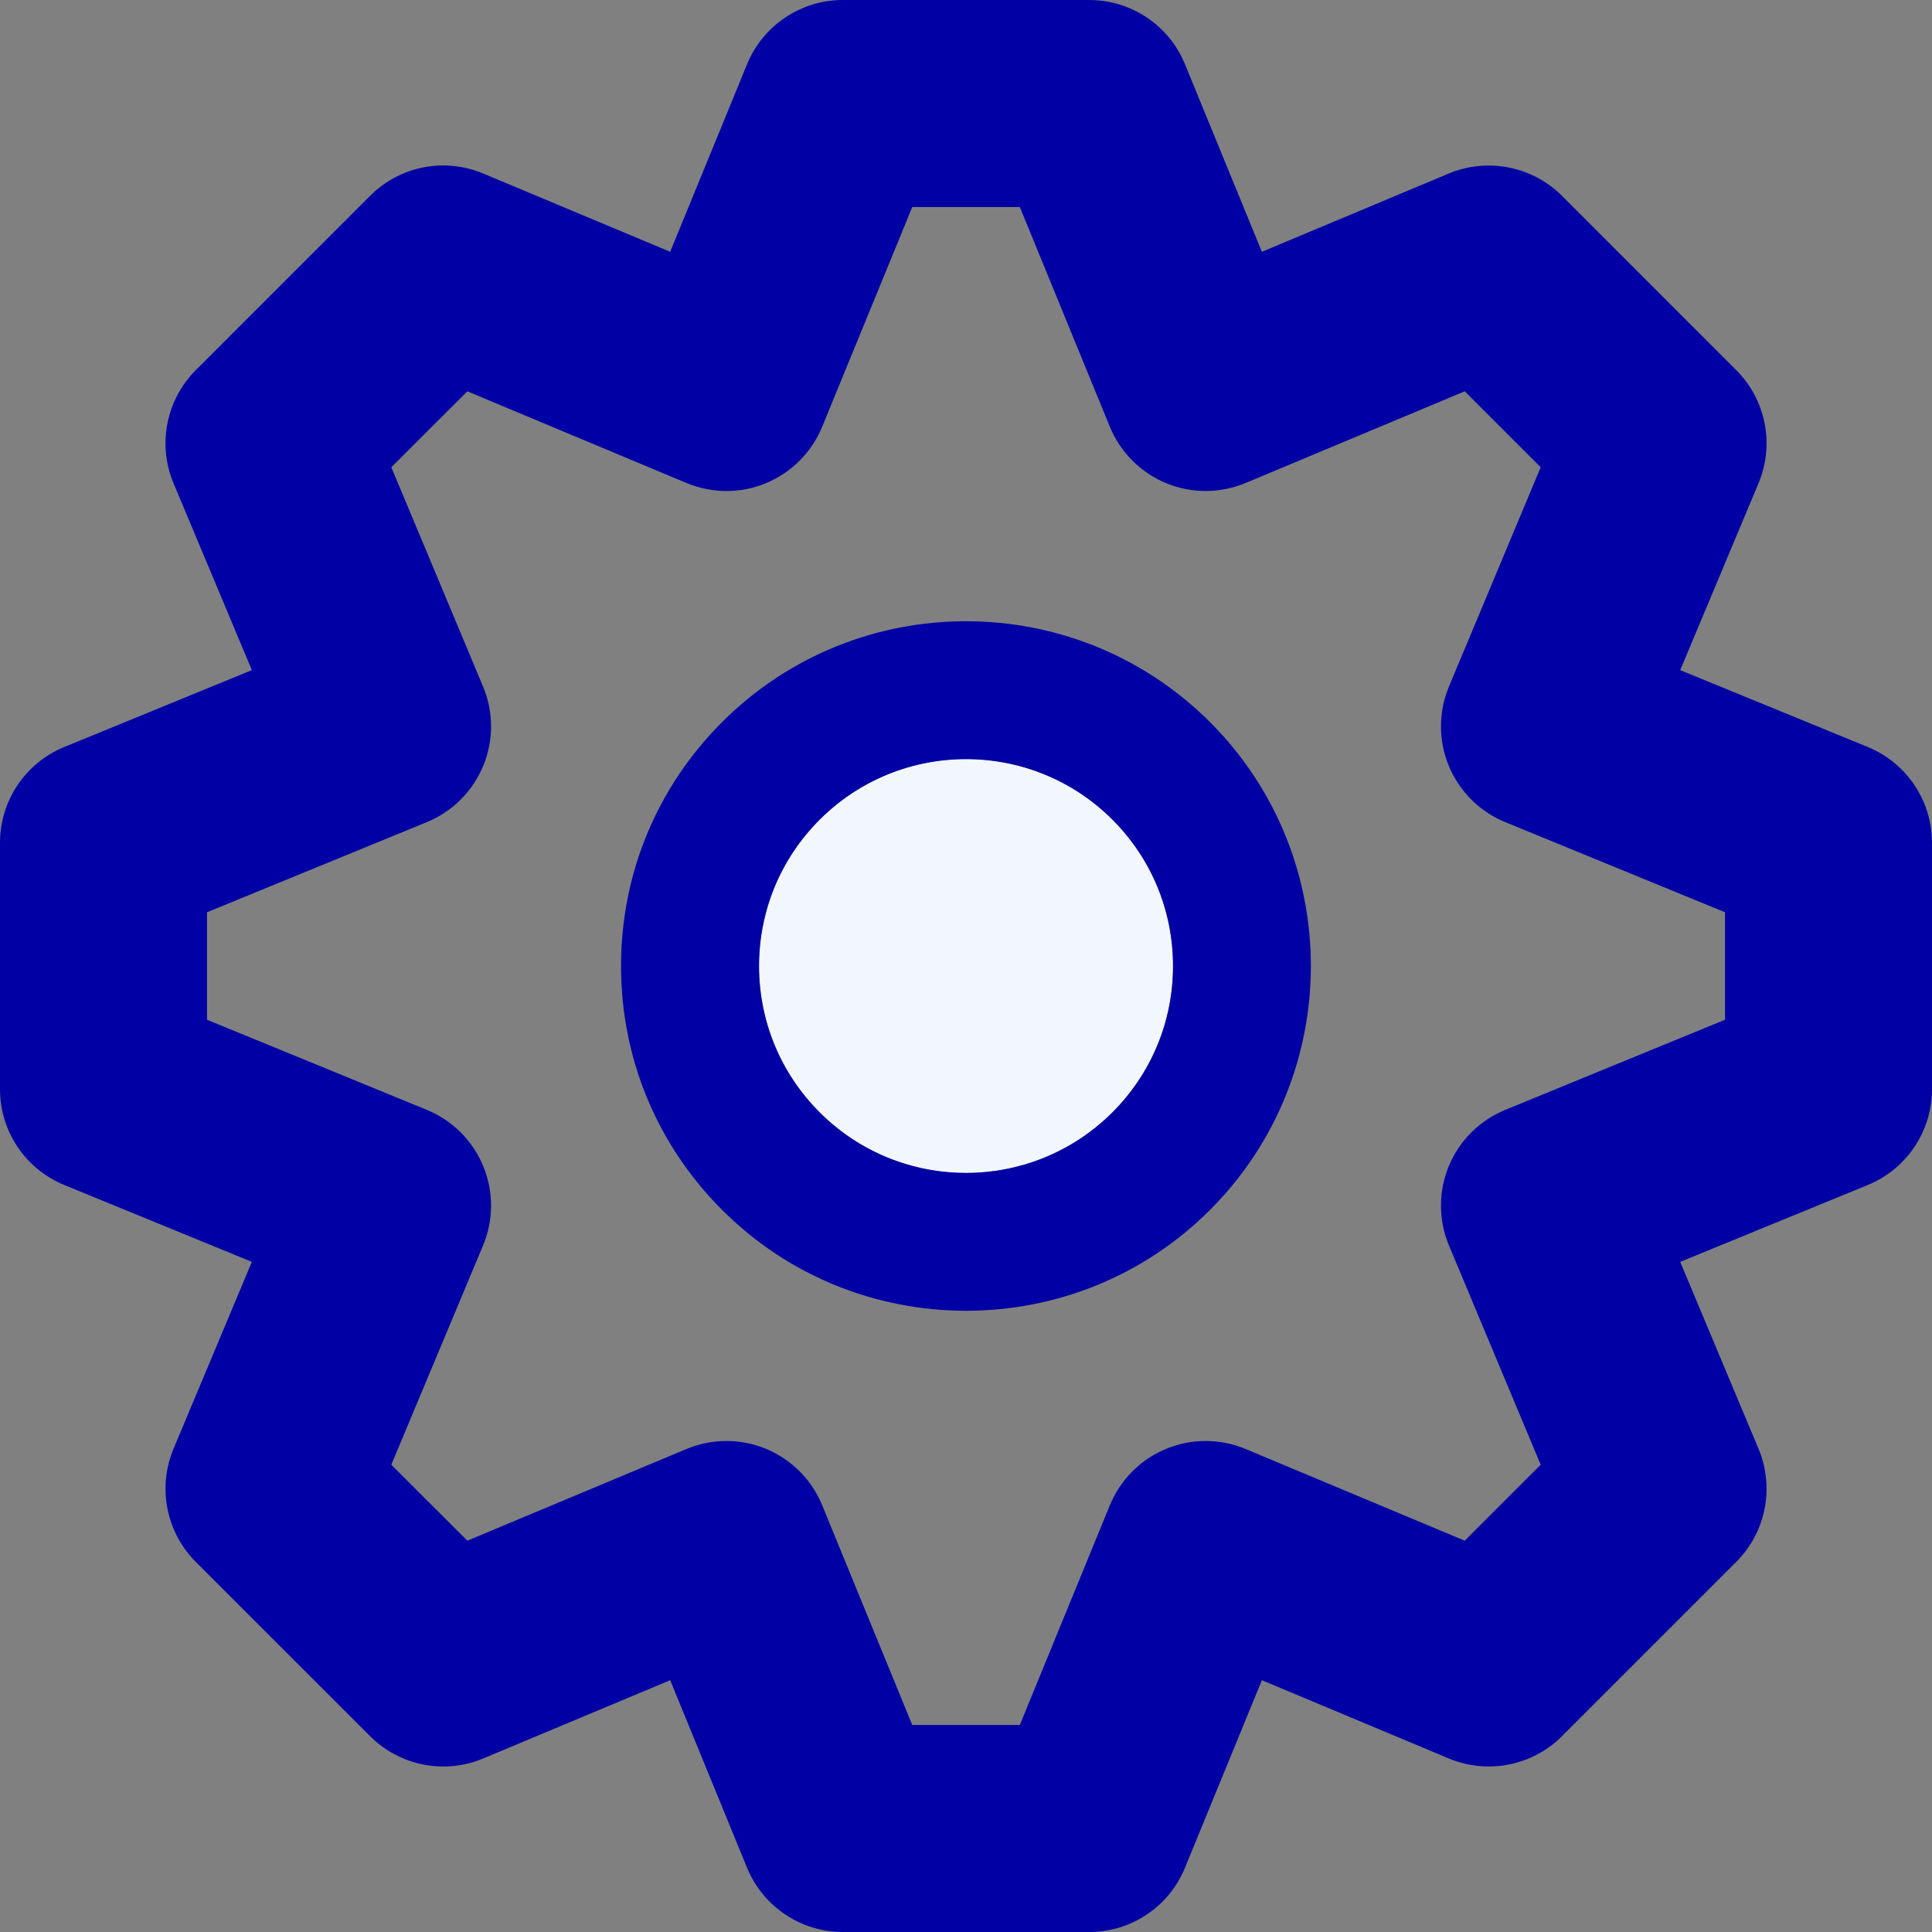 <svg width="70" height="70" viewBox="0 0 70 70" fill="none" xmlns="http://www.w3.org/2000/svg">
<rect x="0" y="0" width="70" height="70" fill="#808080" stroke="none"/>
<path fill-rule="evenodd" clip-rule="evenodd" d="M33.053 62.5H36.95L40.212 54.538C40.593 53.612 41.325 52.877 42.248 52.495C43.172 52.112 44.21 52.117 45.13 52.5L53.07 55.822L55.822 53.07L52.5 45.13C52.115 44.208 52.112 43.17 52.495 42.245C52.88 41.322 53.615 40.59 54.54 40.212L62.5 36.947V33.053L54.54 29.788C53.615 29.41 52.88 28.677 52.495 27.755C52.112 26.83 52.115 25.793 52.5 24.87L55.822 16.93L53.07 14.178L45.13 17.5C44.208 17.883 43.17 17.887 42.248 17.505C41.325 17.122 40.593 16.387 40.212 15.463L36.95 7.5H33.053L29.788 15.465C29.41 16.387 28.677 17.122 27.755 17.505C26.835 17.89 25.797 17.883 24.872 17.5L16.933 14.178L14.178 16.93L17.5 24.87C17.887 25.793 17.89 26.83 17.505 27.755C17.122 28.677 16.387 29.41 15.463 29.788L7.5 33.053V36.947L15.463 40.212C16.387 40.59 17.122 41.322 17.505 42.245C17.89 43.17 17.887 44.208 17.5 45.13L14.178 53.07L16.933 55.822L24.872 52.5C25.795 52.117 26.832 52.112 27.755 52.495C28.677 52.877 29.41 53.612 29.788 54.535L33.053 62.5ZM39.465 70H30.538C29.017 70 27.645 69.08 27.067 67.672L24.282 60.877L17.508 63.712C16.113 64.3 14.488 63.983 13.41 62.905L7.095 56.593C6.02 55.515 5.7 53.898 6.287 52.492L9.125 45.72L2.33 42.935C0.92 42.358 0 40.987 0 39.465V30.535C0 29.012 0.92 27.642 2.33 27.065L9.125 24.28L6.287 17.508C5.7 16.102 6.02 14.485 7.095 13.408L13.41 7.095C14.485 6.015 16.102 5.7 17.508 6.287L24.282 9.123L27.067 2.328C27.645 0.92 29.017 0 30.538 0H39.465C40.987 0 42.36 0.92 42.935 2.33L45.72 9.123L52.492 6.287C53.892 5.705 55.515 6.018 56.593 7.095L62.905 13.408C63.983 14.485 64.302 16.102 63.715 17.508L60.877 24.28L67.672 27.065C69.08 27.642 70 29.012 70 30.535V39.465C70 40.987 69.08 42.358 67.672 42.935L60.877 45.72L63.715 52.492C64.302 53.898 63.983 55.515 62.905 56.593L56.593 62.905C55.515 63.983 53.898 64.297 52.492 63.712L45.72 60.877L42.935 67.67C42.36 69.08 40.987 70 39.465 70Z" fill="#0000A4"/>
<path fill-rule="evenodd" clip-rule="evenodd" d="M40.305 29.697C43.233 32.626 43.233 37.376 40.305 40.303C37.377 43.233 32.628 43.233 29.699 40.303C26.769 37.376 26.769 32.626 29.699 29.697C32.628 26.768 37.377 26.768 40.305 29.697Z" fill="#F1F6FF"/>
<path fill-rule="evenodd" clip-rule="evenodd" d="M35.001 27.505C33.081 27.505 31.162 28.235 29.699 29.697C28.282 31.112 27.501 32.995 27.501 35C27.501 37.005 28.282 38.888 29.699 40.303C32.622 43.228 37.377 43.228 40.305 40.303C41.72 38.888 42.501 37.005 42.501 35C42.501 32.995 41.72 31.112 40.305 29.697C38.843 28.235 36.923 27.505 35.001 27.505ZM35.003 47.492C31.801 47.492 28.598 46.275 26.163 43.837C23.803 41.48 22.501 38.34 22.501 35C22.501 31.66 23.803 28.52 26.163 26.163C31.036 21.288 38.968 21.293 43.841 26.163C48.713 31.035 48.713 38.965 43.841 43.837C41.406 46.275 38.203 47.492 35.003 47.492Z" fill="#0000A4"/>
</svg>
